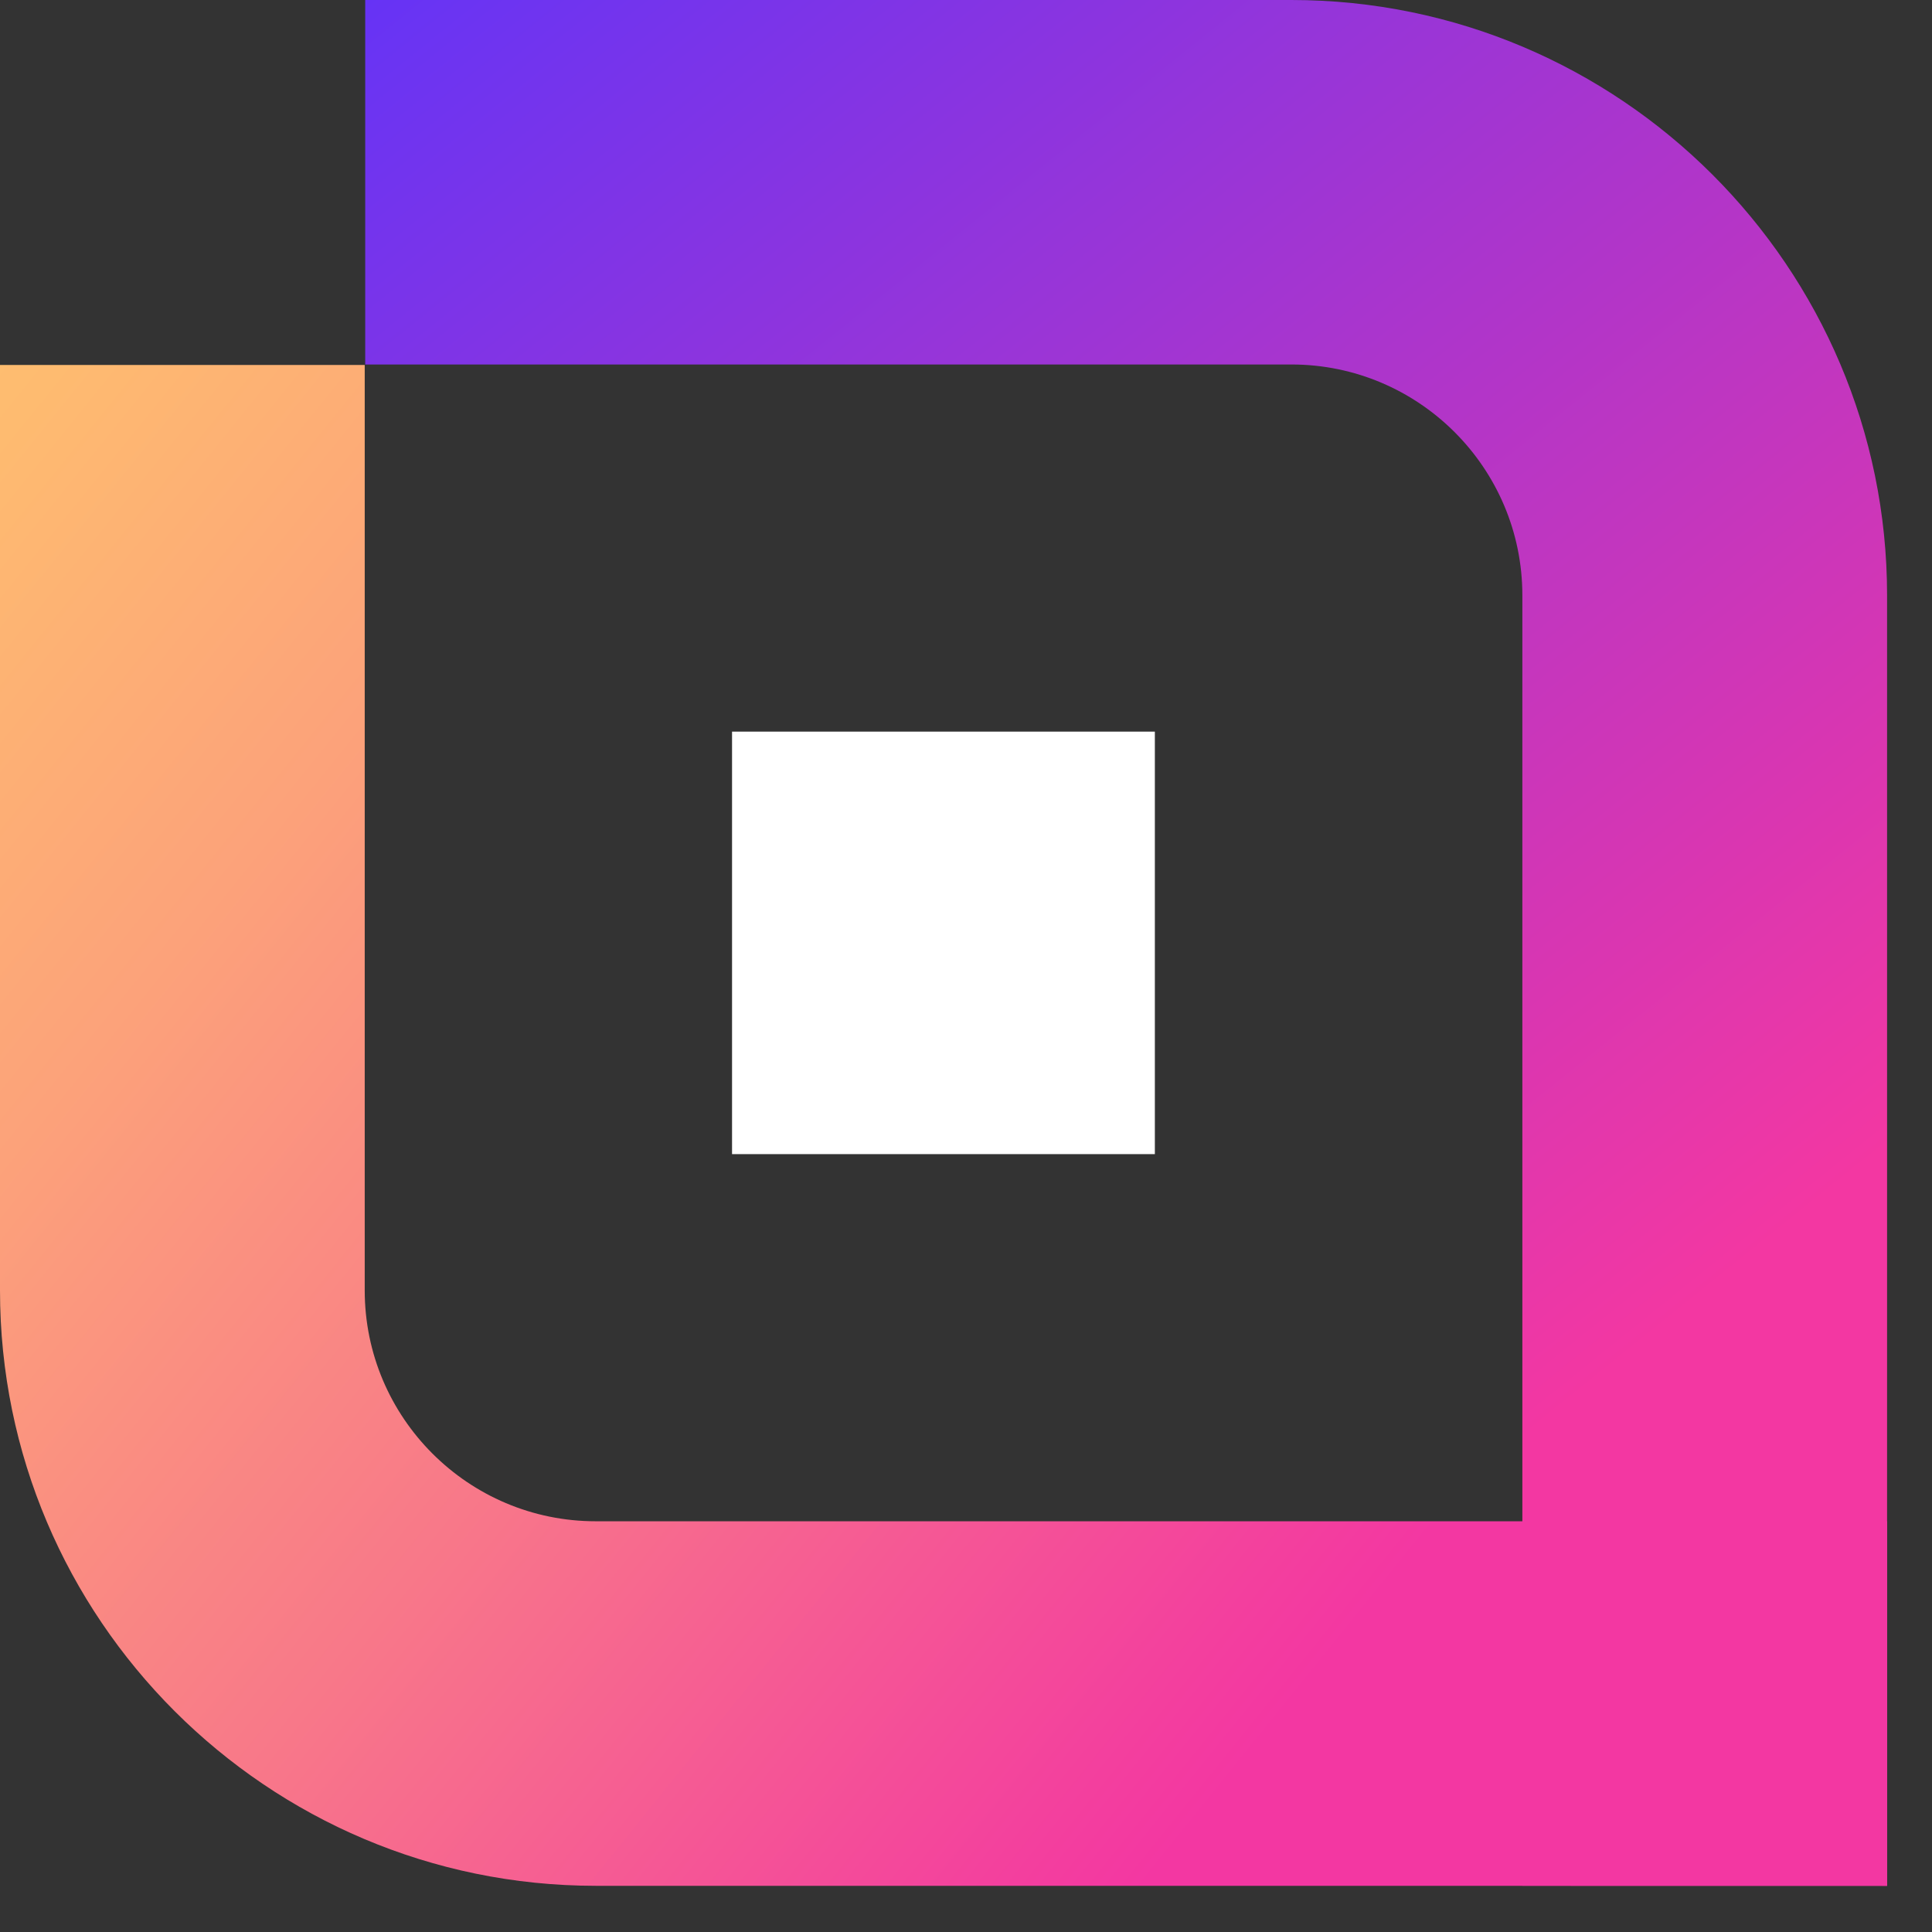 <svg width="32" height="32" viewBox="0 0 32 32" fill="none" xmlns="http://www.w3.org/2000/svg">
<rect x="0" y="0" width="32" height="32" fill="#333333" stroke="none"/>
<path d="M31.256 25.197V31.235H9.867C4.426 31.234 0 26.811 0 21.373V6.045H6.041V21.373C6.041 23.482 7.757 25.197 9.867 25.197H31.256Z" fill="url(#paint0_linear_1130_411)"/>
<path d="M31.256 9.861L31.256 31.235L25.215 31.234V9.861C25.215 7.752 23.5 6.037 21.389 6.037H6.049V0H21.389C26.83 0 31.256 4.424 31.256 9.861Z" fill="url(#paint1_linear_1130_411)"/>
<path d="M19.128 12.118H12.125V19.116H19.128V12.118Z" fill="white"/>
<defs>
<linearGradient id="paint0_linear_1130_411" x1="-1.761" y1="2.355" x2="24.913" y2="23.878" gradientUnits="userSpaceOnUse">
<stop stop-color="#FFC56D"/>
<stop offset="0.13" stop-color="#FEBB70"/>
<stop offset="0.35" stop-color="#FCA27A"/>
<stop offset="0.63" stop-color="#F87889"/>
<stop offset="0.95" stop-color="#F33F9E"/>
<stop offset="1" stop-color="#F337A2"/>
</linearGradient>
<linearGradient id="paint1_linear_1130_411" x1="2.36" y1="-1.763" x2="23.897" y2="24.957" gradientUnits="userSpaceOnUse">
<stop stop-color="#5533FF"/>
<stop offset="1" stop-color="#F337A2"/>
</linearGradient>
</defs>
</svg>
